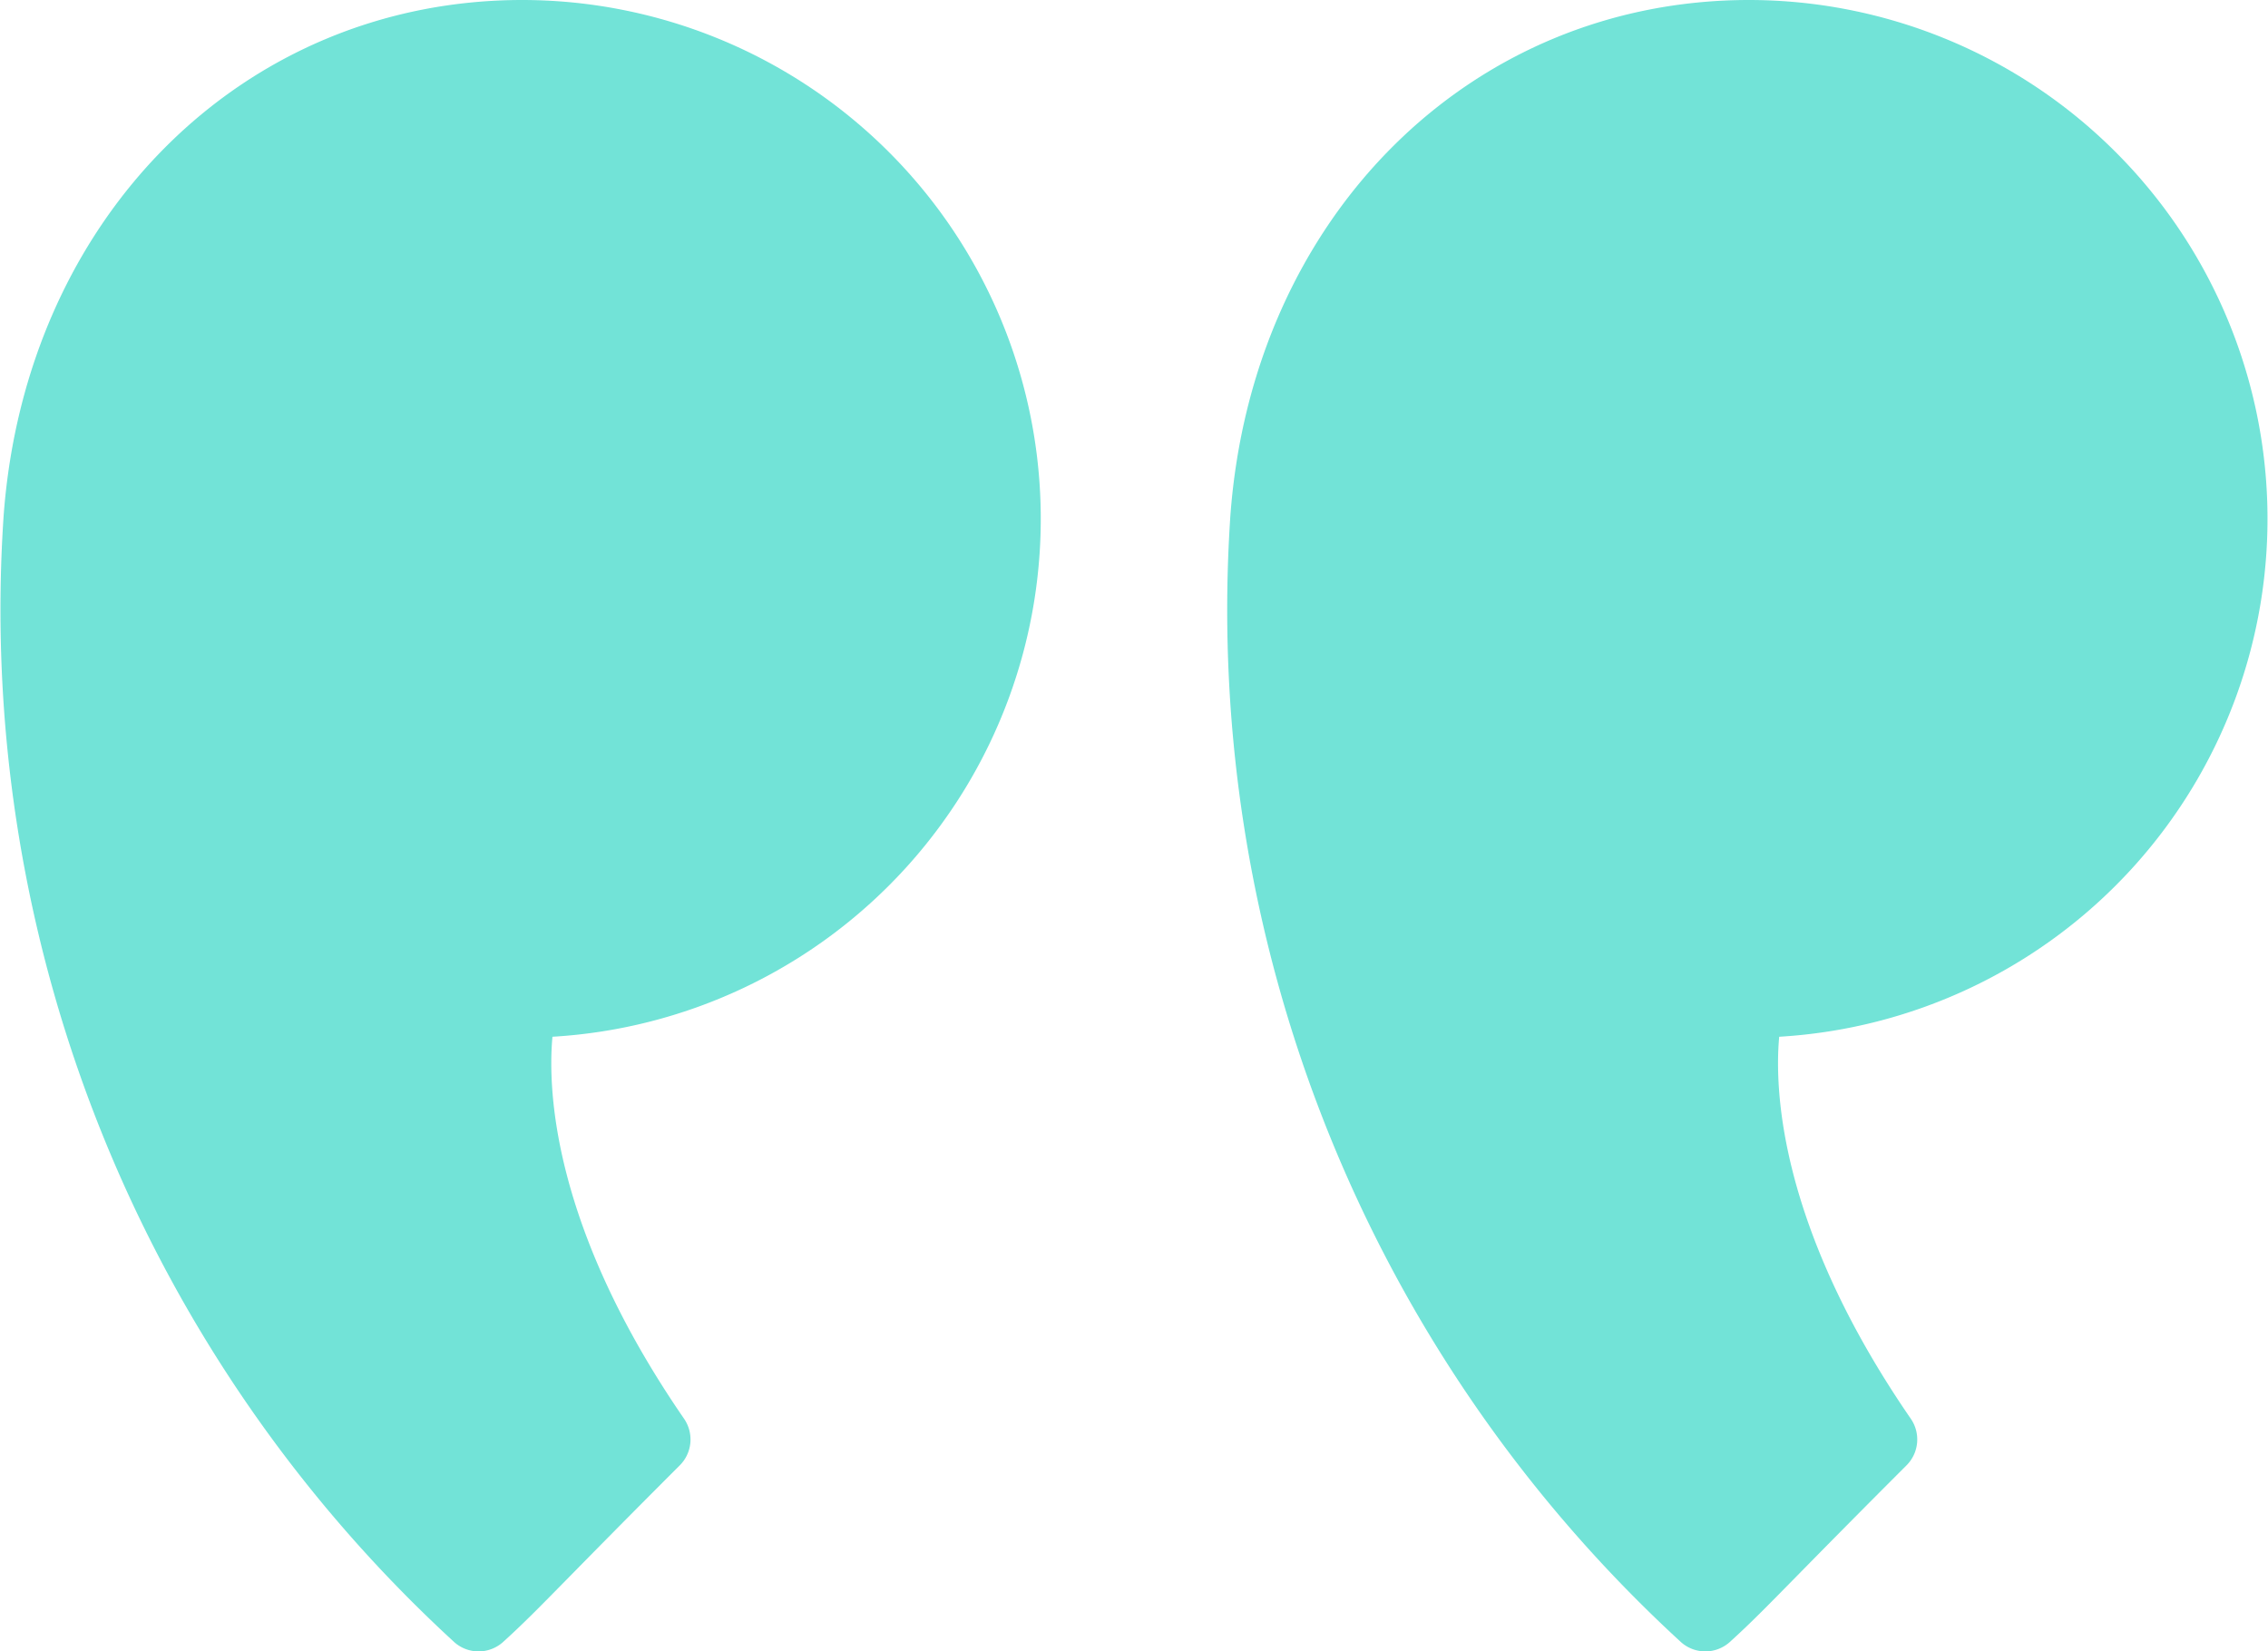 <svg id="quote-icon" xmlns="http://www.w3.org/2000/svg" width="80.604" height="58.694" viewBox="0 0 80.604 58.694">
  <g id="Quotemarks-right" transform="translate(43.598)" opacity="0.67">
    <path id="Path_1826" data-name="Path 1826" d="M35.644,27.757h0C36.42,17.127,44.175,9.412,54.081,9.412A18.44,18.44,0,0,1,55.15,46.26c-.167,1.807-.041,6.726,4.677,13.576a1.3,1.3,0,0,1-.151,1.656c-1.922,1.922-3.112,3.135-3.947,3.984-1.1,1.119-1.6,1.629-2.332,2.294a1.3,1.3,0,0,1-1.725.017A49.8,49.8,0,0,1,35.644,27.757Z" transform="translate(-35.516 -9.412)" fill="#2cd5c4"/>
  </g>
  <g id="Quotemarks-right-2" data-name="Quotemarks-right" opacity="0.67">
    <path id="Path_1826-2" data-name="Path 1826" d="M35.644,27.757h0C36.42,17.127,44.175,9.412,54.081,9.412A18.44,18.44,0,0,1,55.15,46.26c-.167,1.807-.041,6.726,4.677,13.576a1.3,1.3,0,0,1-.151,1.656c-1.922,1.922-3.112,3.135-3.947,3.984-1.1,1.119-1.6,1.629-2.332,2.294a1.3,1.3,0,0,1-1.725.017A49.8,49.8,0,0,1,35.644,27.757Z" transform="translate(-35.516 -9.412)" fill="#2cd5c4"/>
  </g>
</svg>
